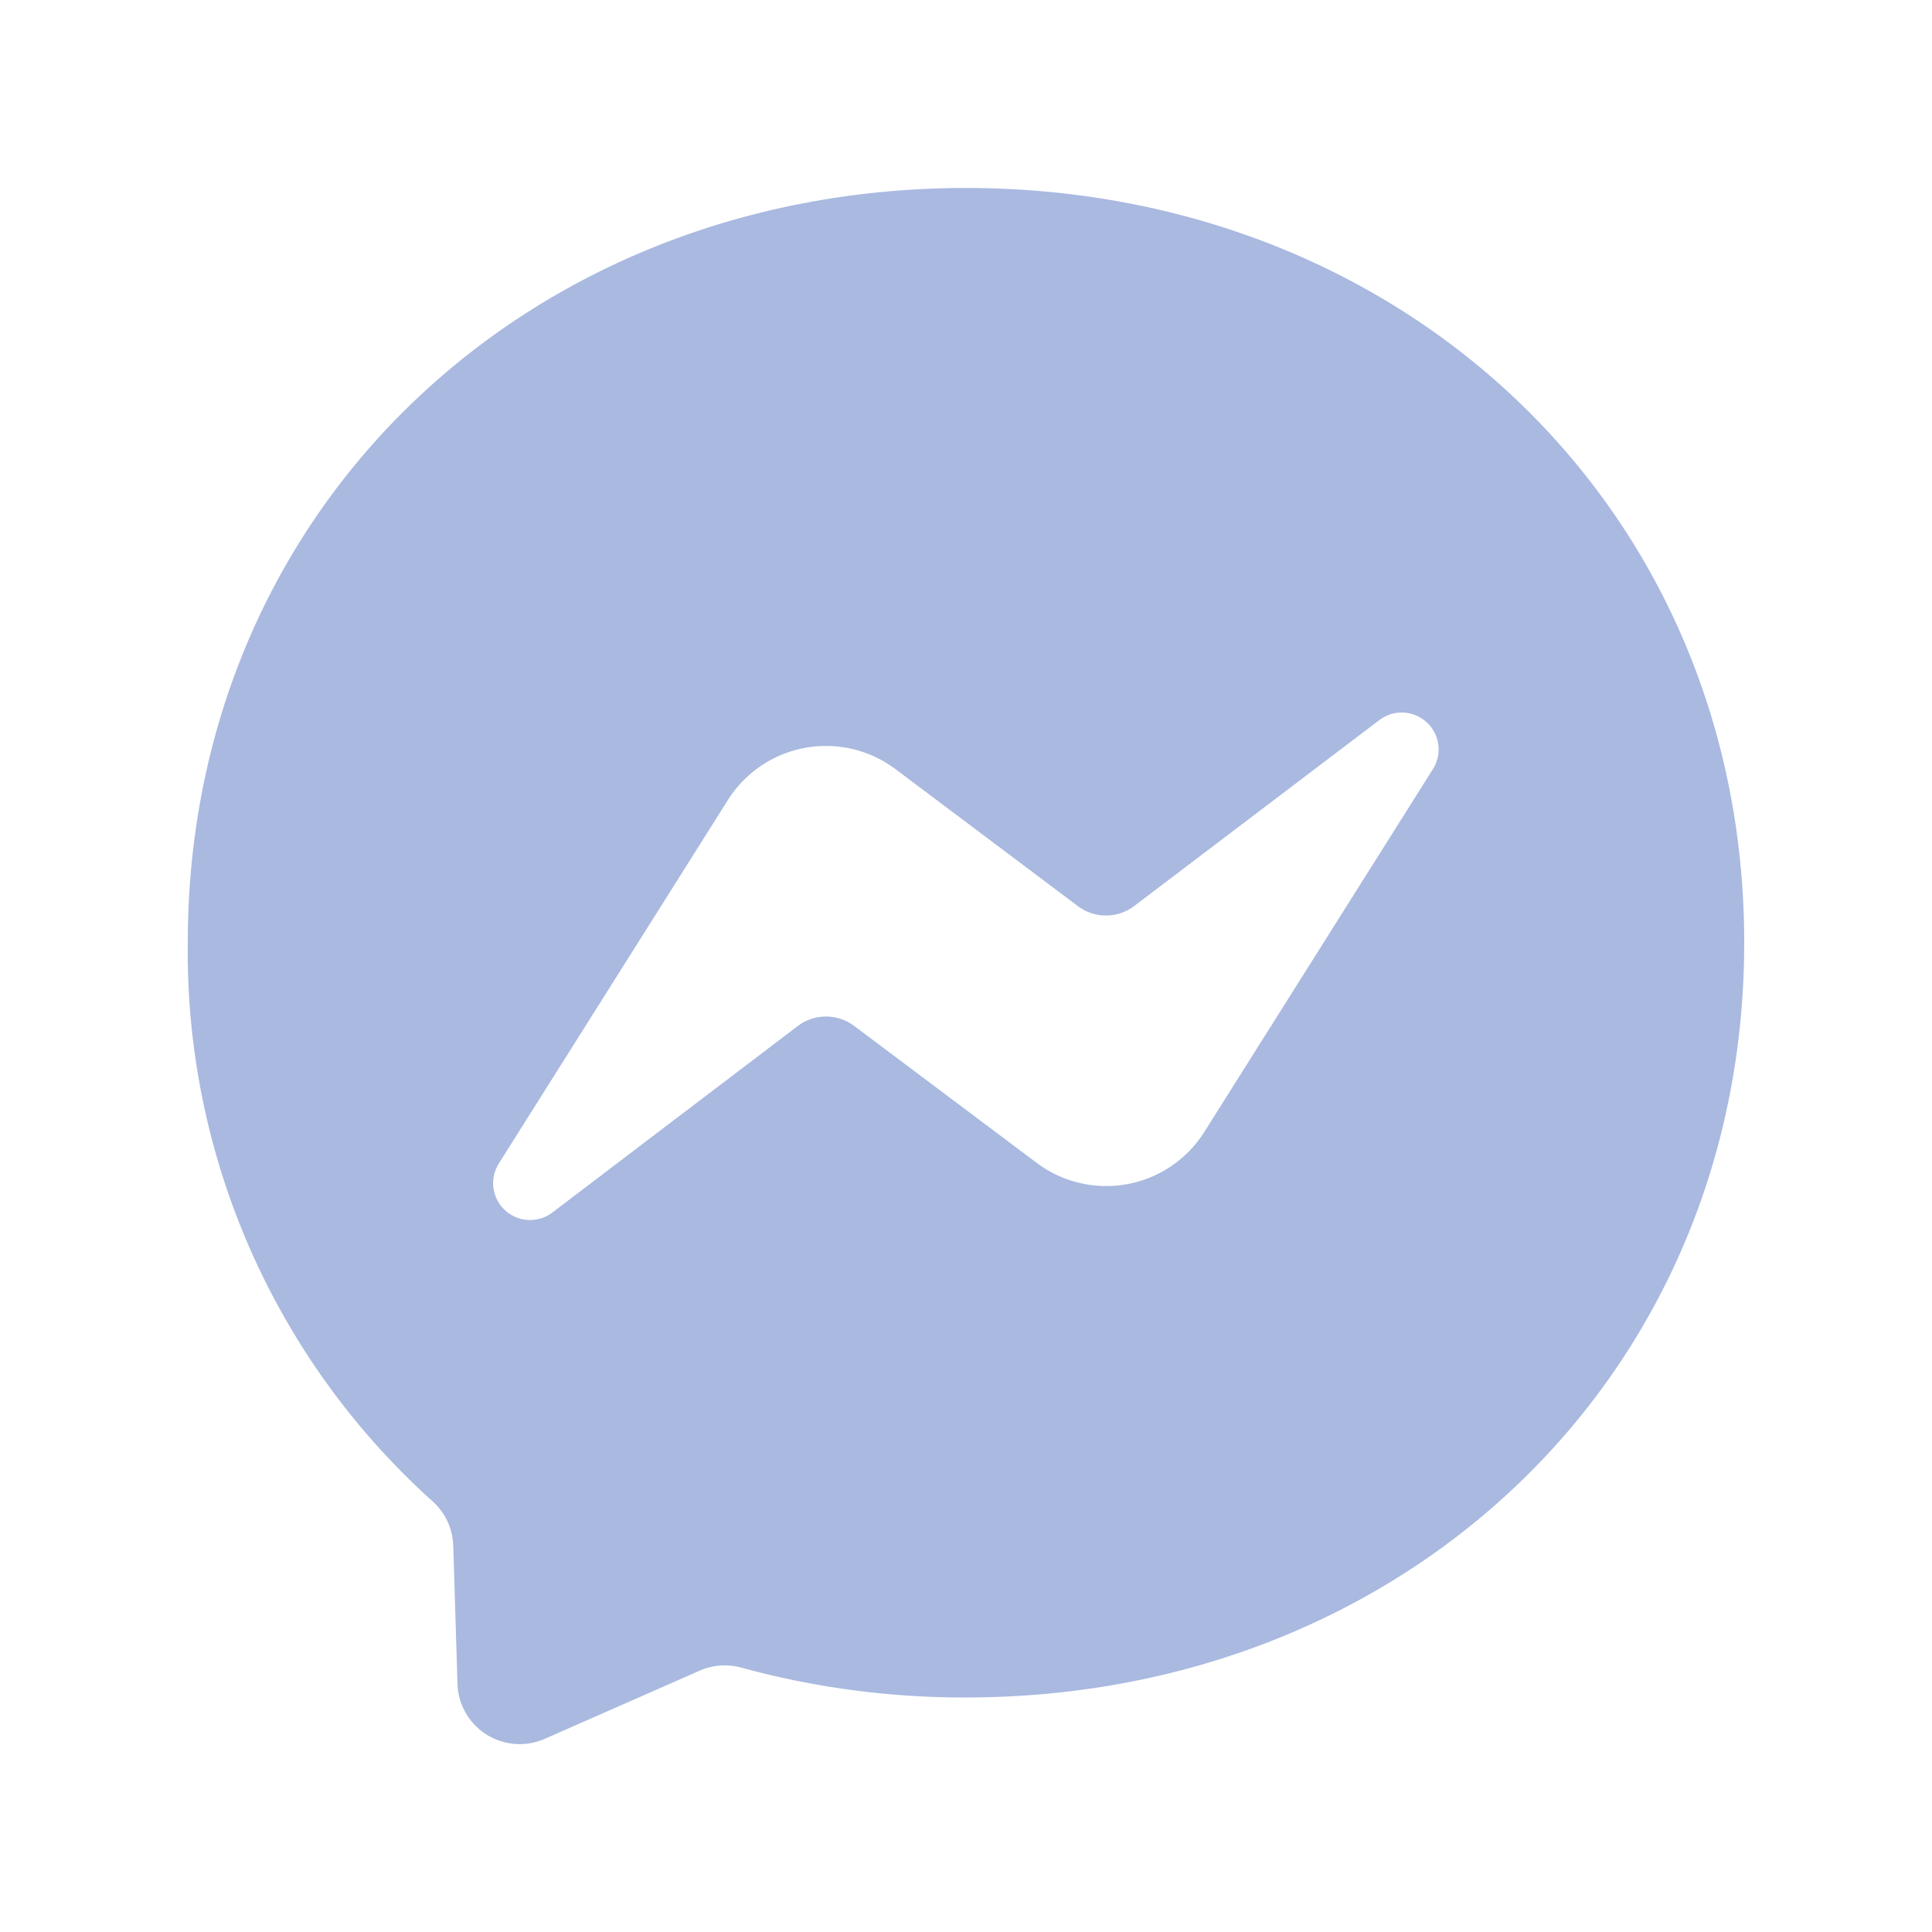 <svg id="Layer_1" data-name="Layer 1" xmlns="http://www.w3.org/2000/svg" viewBox="0 0 100 100"><defs><style>.cls-1{fill:#a9b9e0;}</style></defs><title>Grey Logo</title><path class="cls-1" d="M50,9.73C27.31,9.73,9.72,26.35,9.72,48.79a38.24,38.24,0,0,0,12.65,28.9A3.22,3.22,0,0,1,23.46,80l.22,7.17A3.22,3.22,0,0,0,28.2,90l8-3.52a3.25,3.25,0,0,1,2.15-.17A43.49,43.49,0,0,0,50,87.86c22.69,0,40.28-16.62,40.28-39.07S72.69,9.73,50,9.73ZM74.18,39.79,62.36,58.55a6,6,0,0,1-8.74,1.61L44.21,53.1a2.43,2.43,0,0,0-2.91,0L28.59,62.76a1.91,1.91,0,0,1-2.77-2.54L37.65,41.45a6,6,0,0,1,8.74-1.61l9.4,7.06a2.42,2.42,0,0,0,2.91,0l12.71-9.64A1.91,1.91,0,0,1,74.18,39.79Z"/></svg>